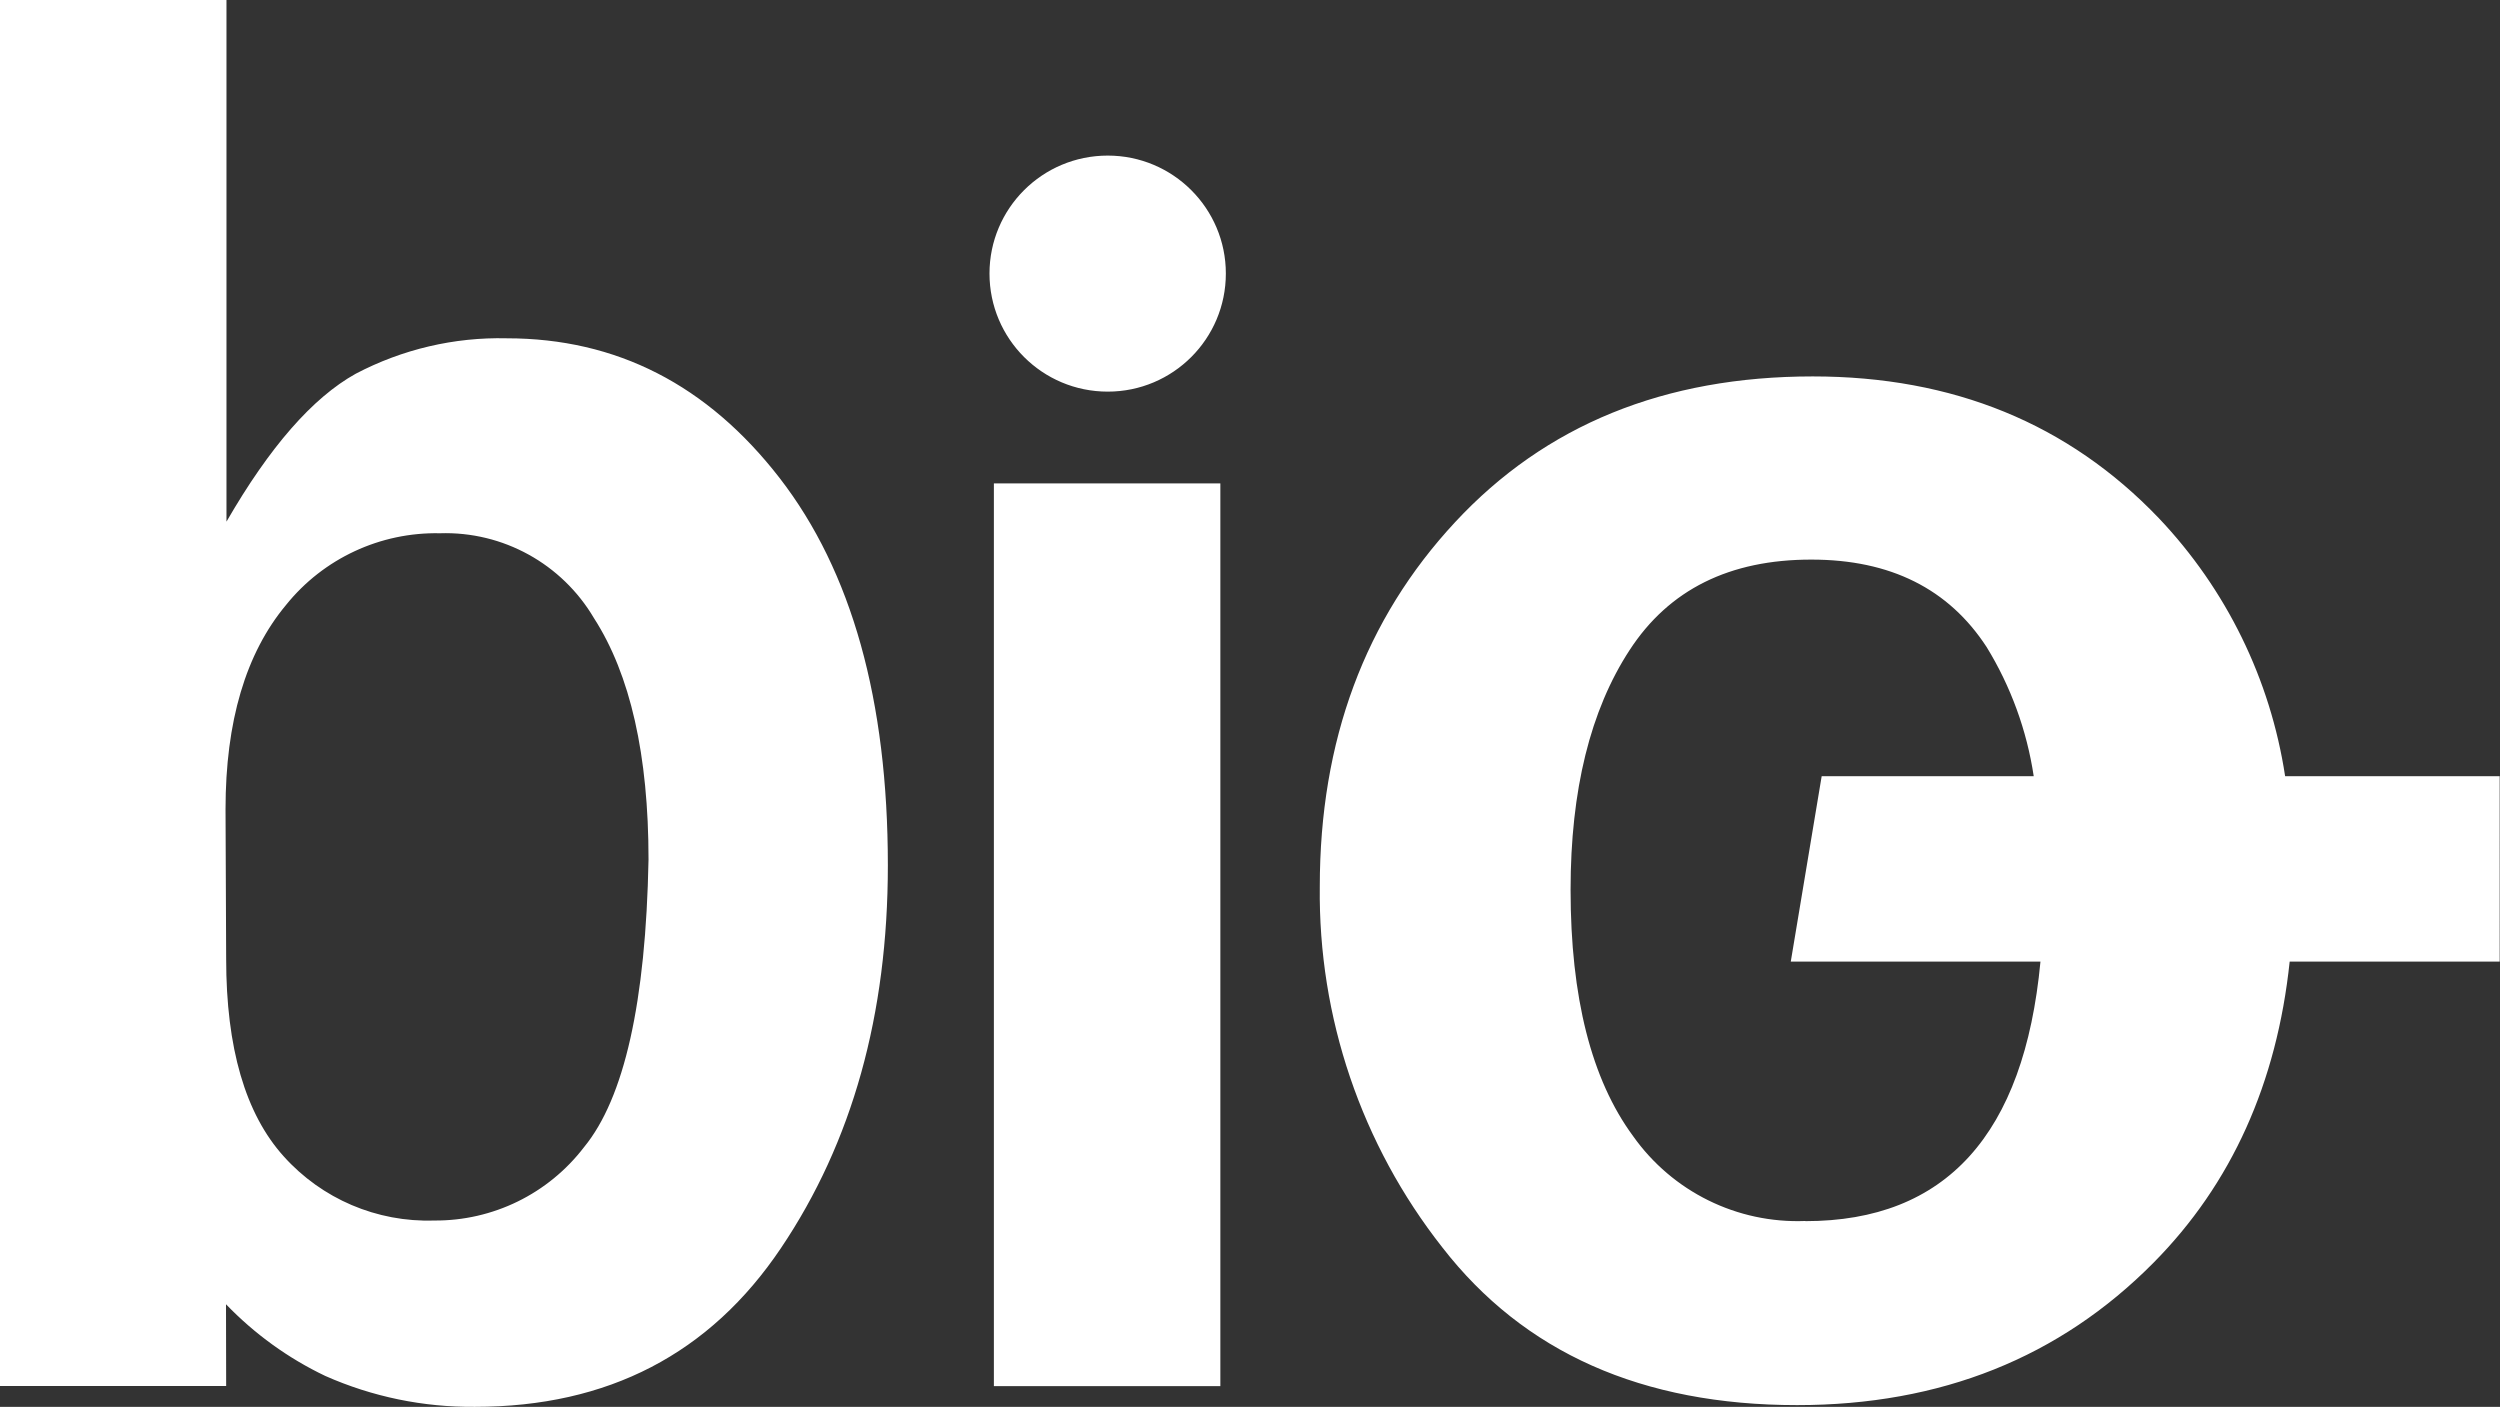 <svg version="1.2" xmlns="http://www.w3.org/2000/svg" viewBox="0 0 1594 897" width="1594" height="897">
	<rect x="0" y="0" width="1594" height="897" fill="#333333" stroke="none"/>
	<title>bio-techne-logo-ai</title>
	<style>
		.s0 { fill: #ffffff } 
	</style>
	<g id="Layer 1">
		<g id="Layer 1 1 ">
			<path id="&lt;Compound Path&gt;" fill-rule="evenodd" class="s0" d="m144.2 883.7h-144.2v-883.7h144.4v332.6q41.2-71.4 82.4-94.3c29.7-15.6 62.8-23.4 96.3-22.6q105 0 174 89.1 69 89.2 69 246.9 0 142.8-68.1 244-68 101.3-195.2 101.3c-32.9 0.3-65.4-6.4-95.4-19.7-23.7-11.3-45.1-26.8-63.3-45.7zm0-272.4q0 85.3 36.7 126c24.3 27.1 59.4 42.1 95.9 40.9 37.4 0.3 72.8-17 95.6-46.8q38.5-46.9 41.1-183.4 0-99.9-34.8-153.9c-20.4-34.6-58-55.4-98.2-54.1-38-0.8-74.3 16.1-98.1 45.7q-38.6 46.3-38.6 130.3zm1449.6 1.8h-133.9c-8.2 77.5-37 141.7-86.8 192q-89.9 90.8-227.3 90.8-148.2 0-226.2-100.6c-51.6-65.6-79.1-146.7-78.1-230q0-139.6 86.3-232.4 86.3-92.9 228-92.9 134.2 0 220.6 90.3c43.1 45.4 71.2 102.8 80.6 164.6h136.8zm-442.7 165.5q134.3 0 149.9-165.5h-159.2l19.7-118.2h135.2c-4.4-29.2-14.6-57.2-30-82.3q-36.3-55.8-111.7-55.8-78.3-0.1-115.9 57.6-37.7 57.7-37.7 152.9 0 102.9 39.8 157c25.1 35.5 66.4 55.9 109.9 54.2zm-517.4-470.4h144.4v575.6h-144.4zm147.9-133.8c0 41.6-33.7 75.3-75.3 75.3-41.7 0-75.4-33.7-75.4-75.3 0-41.5 33.7-75.2 75.4-75.2q0 0 0 0c41.6 0 75.3 33.7 75.3 75.2z"/>
		</g>
	</g>
</svg>